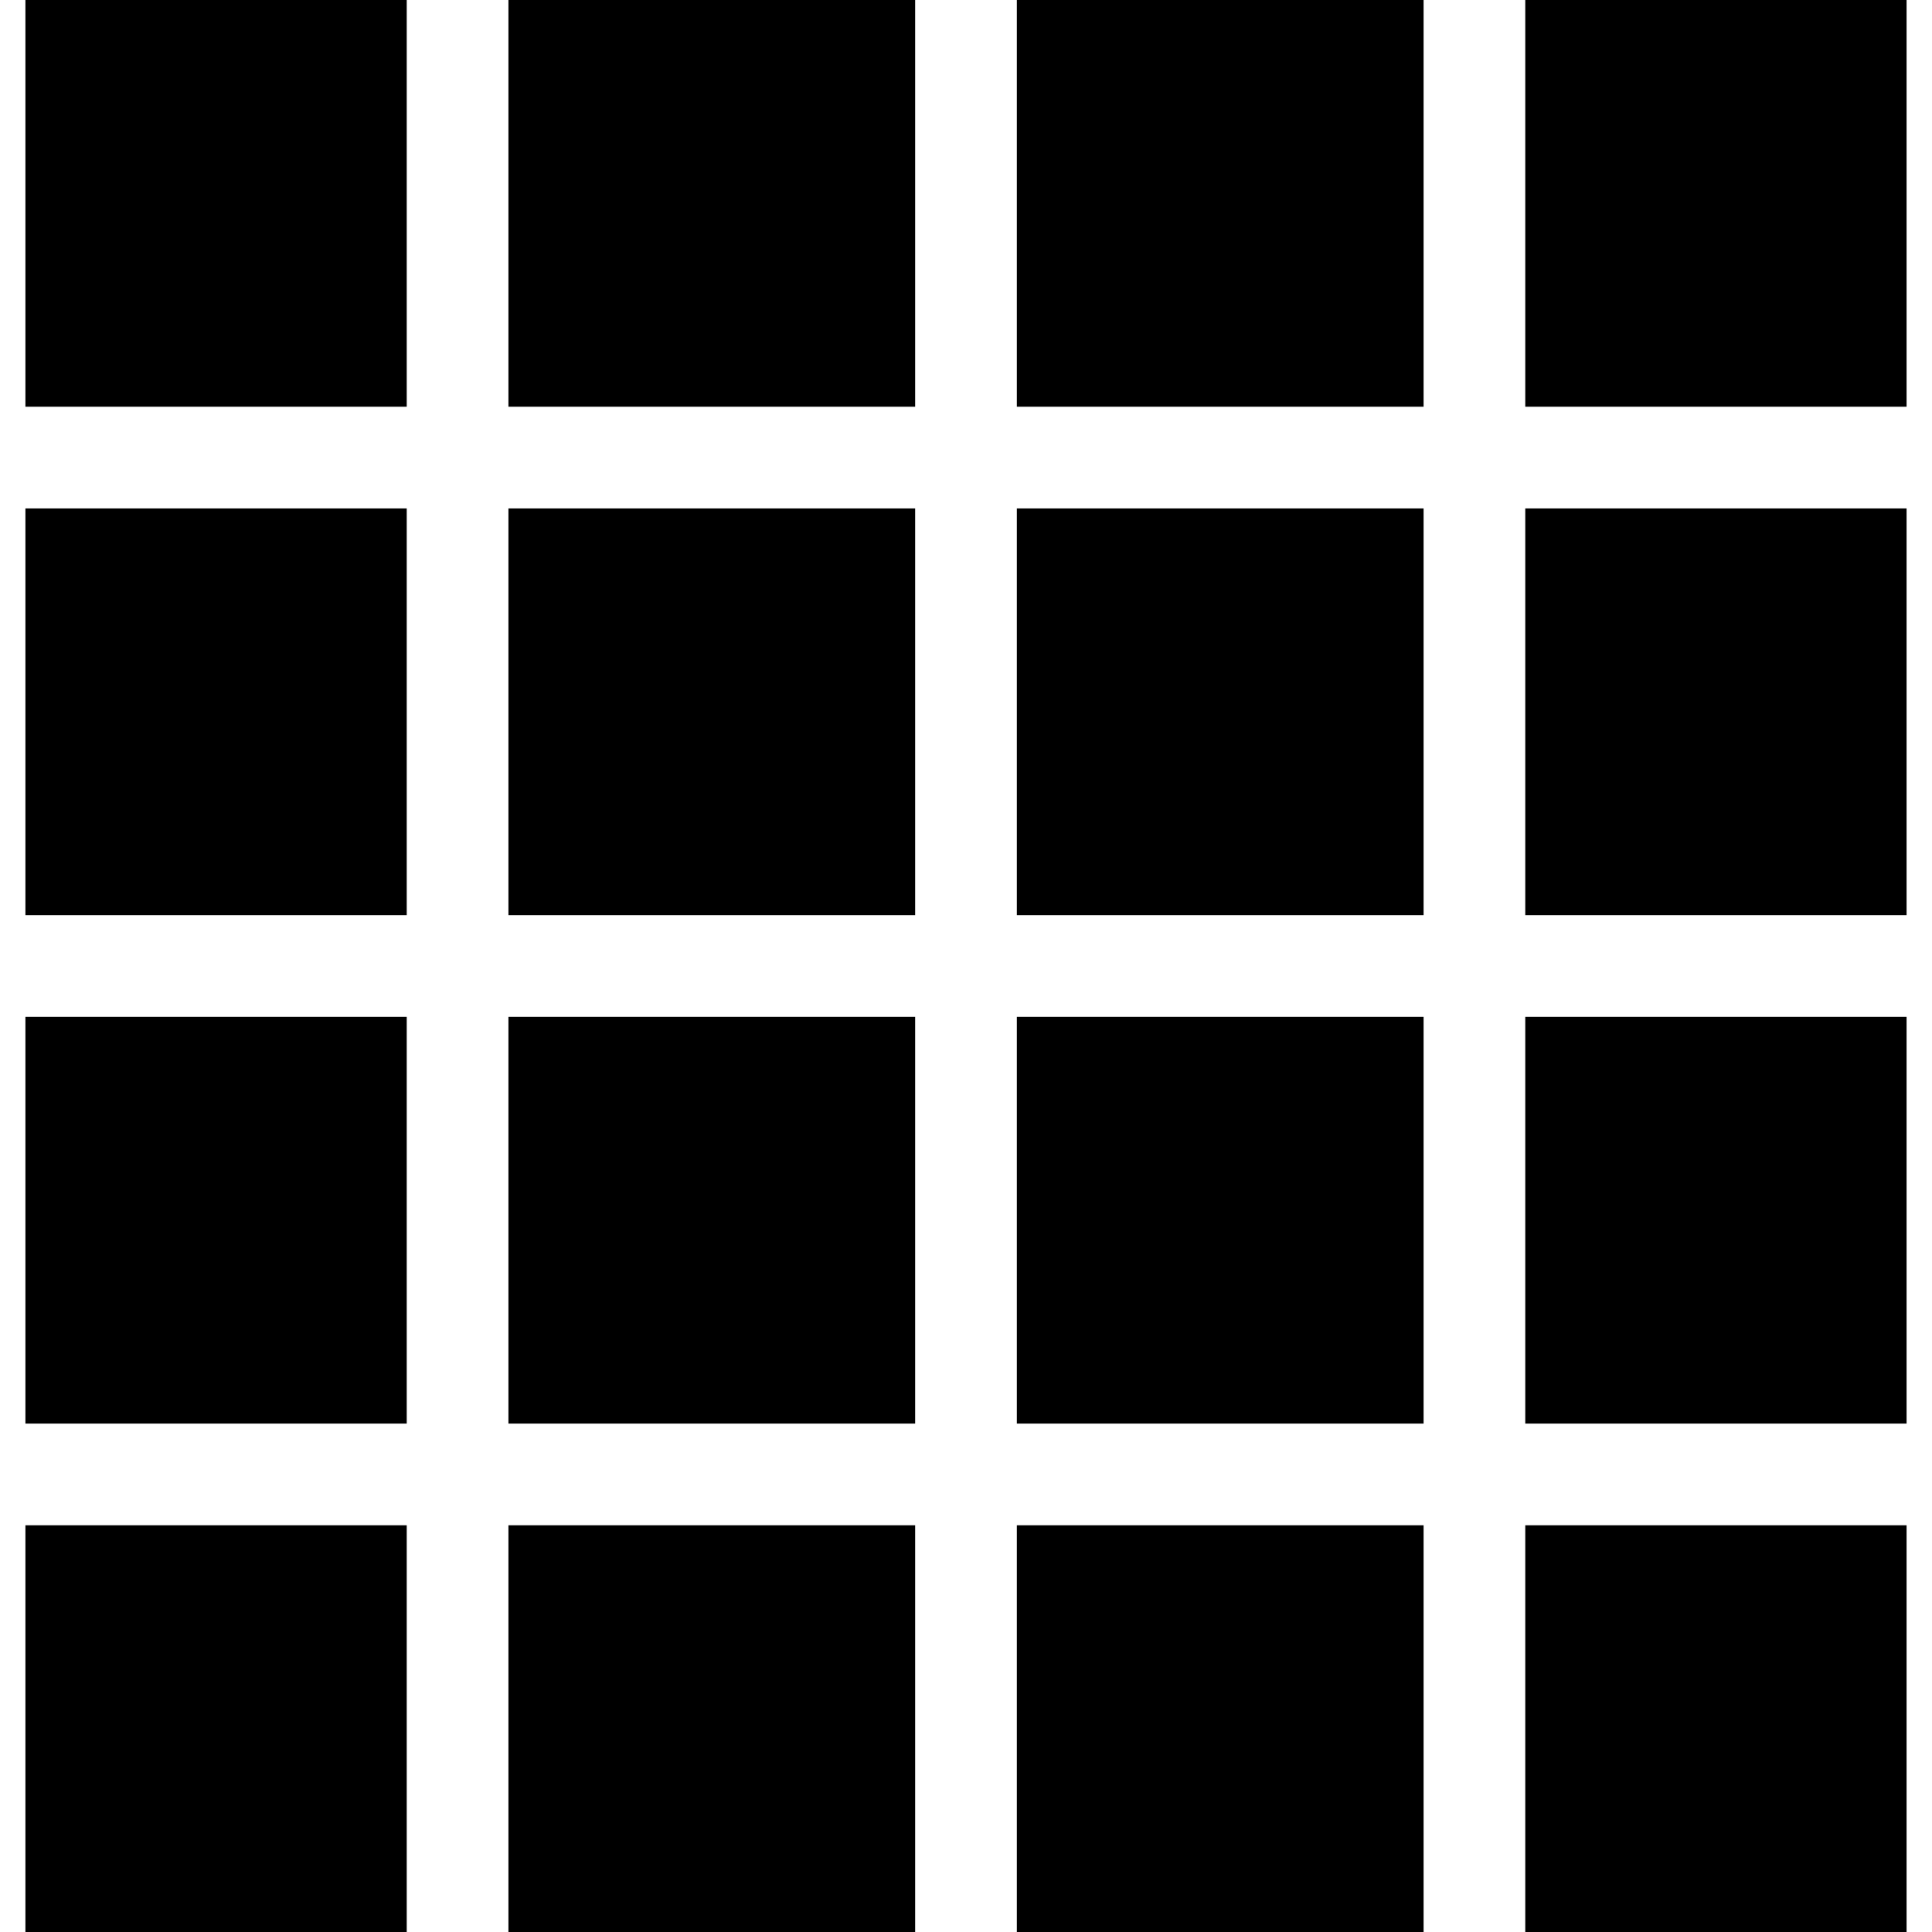 <?xml version="1.0" encoding="iso-8859-1"?>
<!-- Generator: Adobe Illustrator 19.0.0, SVG Export Plug-In . SVG Version: 6.00 Build 0)  -->
<svg version="1.1" id="Capa_1" xmlns="http://www.w3.org/2000/svg" xmlns:xlink="http://www.w3.org/1999/xlink" x="0px" y="0px"
	 viewBox="0 0 397.061 397.061" style="enable-background:new 0 0 397.061 397.061;" xml:space="preserve">
<g>
	<g>
		<g>
			<rect x="104.49" y="208.98" width="83.592" height="83.592"/>
			<rect x="104.49" y="0" width="83.592" height="83.592"/>
			<rect x="104.49" y="313.469" width="83.592" height="83.592"/>
			<rect x="104.49" y="104.49" width="83.592" height="83.592"/>
			<rect x="5.224" y="208.98" width="78.367" height="83.592"/>
			<rect x="5.224" y="313.469" width="78.367" height="83.592"/>
			<rect x="5.224" y="0" width="78.367" height="83.592"/>
			<rect x="5.224" y="104.49" width="78.367" height="83.592"/>
			<rect x="208.98" y="208.98" width="83.592" height="83.592"/>
			<rect x="313.469" y="104.49" width="78.367" height="83.592"/>
			<rect x="313.469" y="208.98" width="78.367" height="83.592"/>
			<rect x="313.469" y="0" width="78.367" height="83.592"/>
			<rect x="208.98" y="313.469" width="83.592" height="83.592"/>
			<rect x="208.98" y="104.49" width="83.592" height="83.592"/>
			<rect x="208.98" y="0" width="83.592" height="83.592"/>
			<rect x="313.469" y="313.469" width="78.367" height="83.592"/>
		</g>
	</g>
</g>
<g>
</g>
<g>
</g>
<g>
</g>
<g>
</g>
<g>
</g>
<g>
</g>
<g>
</g>
<g>
</g>
<g>
</g>
<g>
</g>
<g>
</g>
<g>
</g>
<g>
</g>
<g>
</g>
<g>
</g>
</svg>
